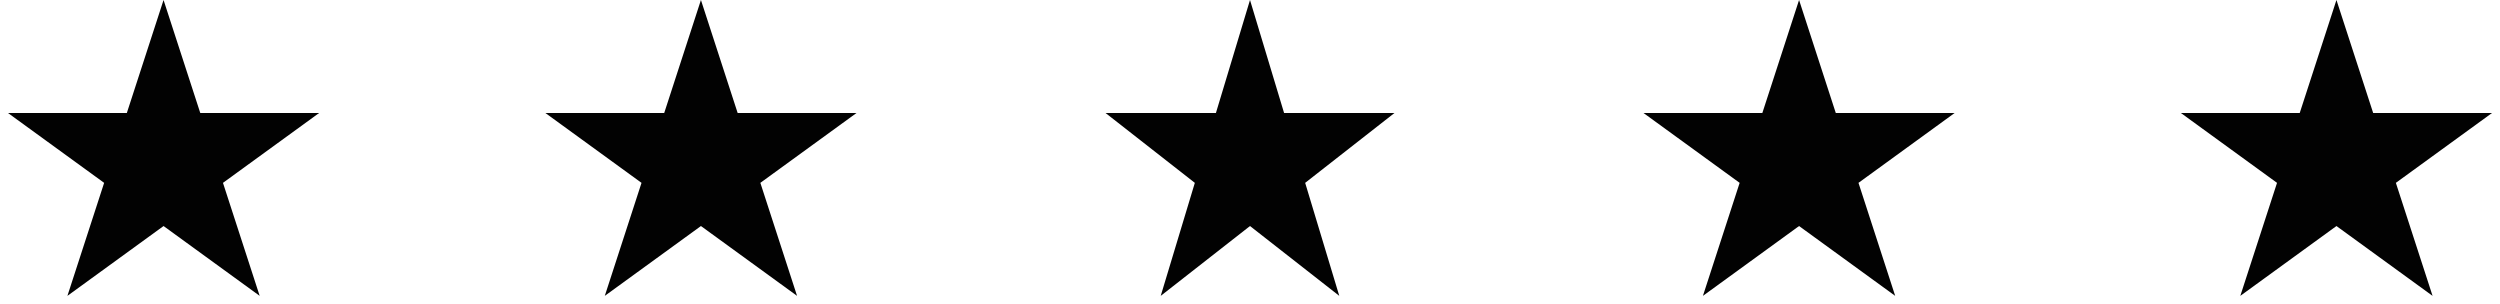 <svg width="107" height="13" viewBox="0 0 107 13" fill="none" xmlns="http://www.w3.org/2000/svg">
<path fill-rule="evenodd" clip-rule="evenodd" d="M7 0L8.572 4.837H13.657L9.543 7.826L11.114 12.663L7 9.674L2.885 12.663L4.457 7.826L0.343 4.837H5.428L7 0ZM30 0L31.572 4.837H36.657L32.543 7.826L34.114 12.663L30 9.674L25.885 12.663L27.457 7.826L23.343 4.837H28.428L30 0ZM54.959 4.837L53.5 0L52.041 4.837H47.318L51.139 7.826L49.679 12.663L53.5 9.674L57.321 12.663L55.861 7.826L59.682 4.837H54.959ZM77 0L78.572 4.837H83.657L79.543 7.826L81.114 12.663L77 9.674L72.885 12.663L74.457 7.826L70.343 4.837H75.428L77 0ZM101.572 4.837L100 0L98.428 4.837H93.343L97.457 7.826L95.885 12.663L100 9.674L104.114 12.663L102.543 7.826L106.657 4.837H101.572Z" fill="#020202"/>
</svg>
